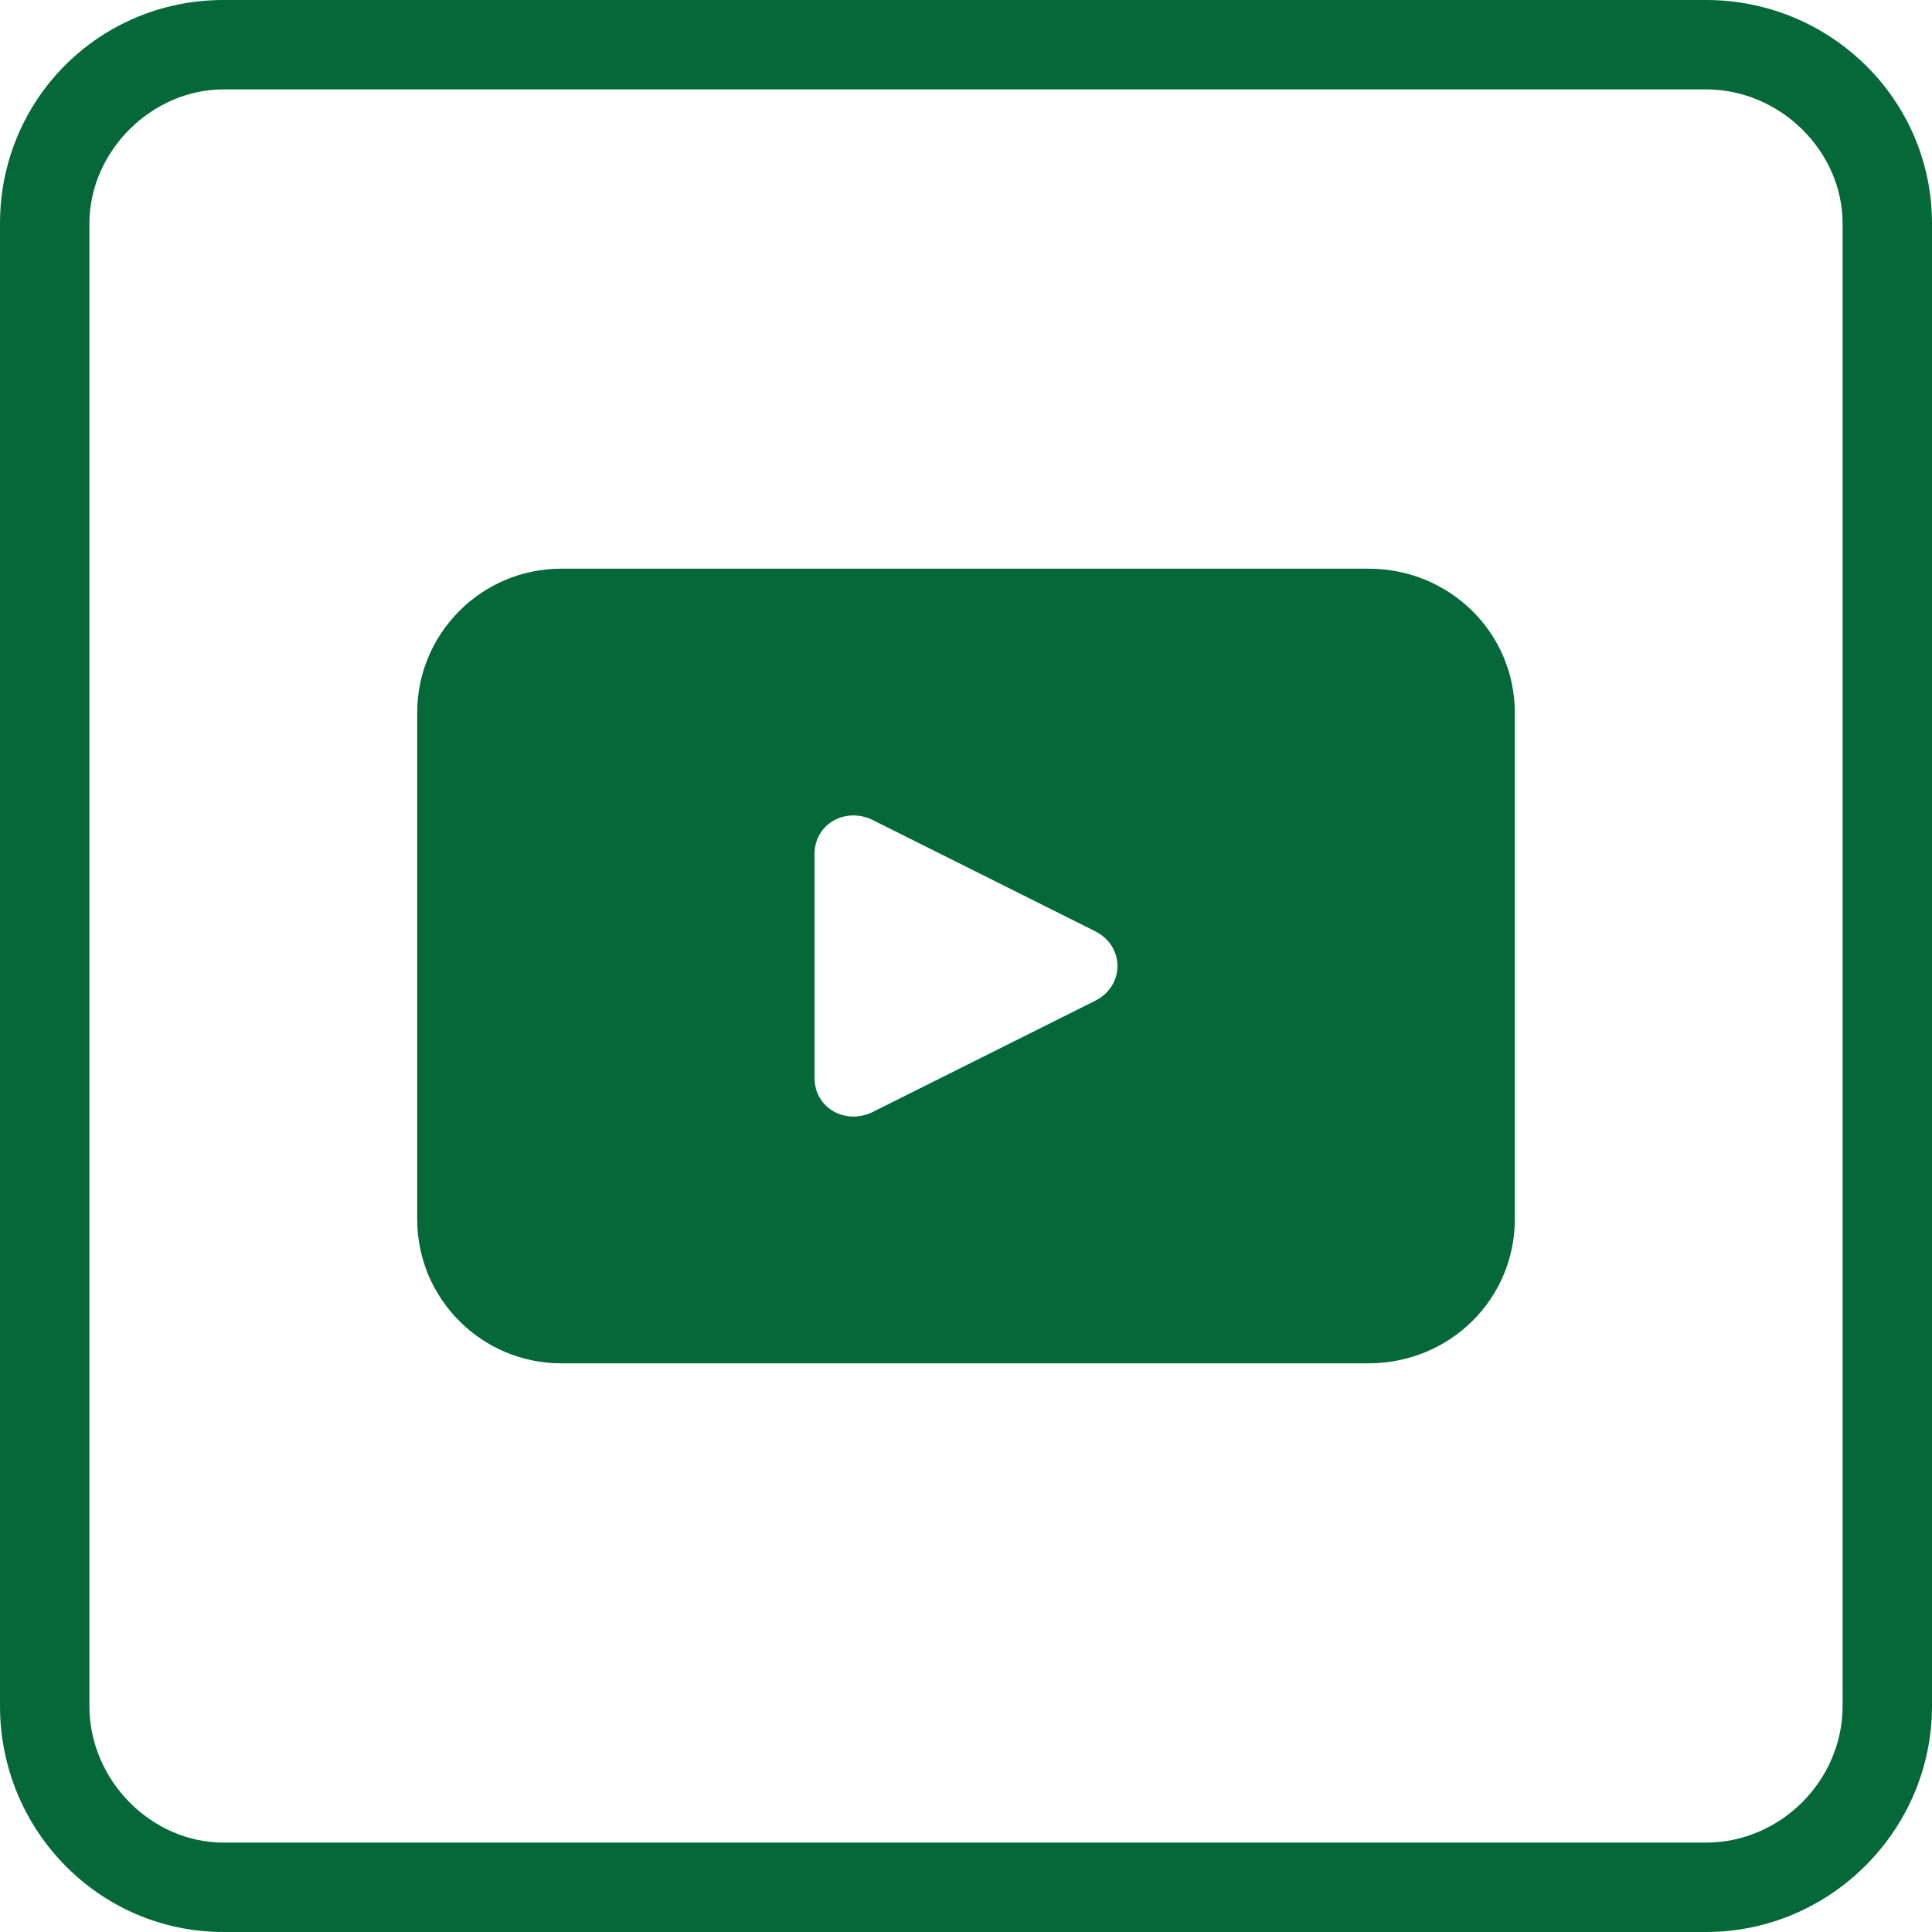 <?xml version="1.0" encoding="UTF-8"?>
<!DOCTYPE svg PUBLIC "-//W3C//DTD SVG 1.1//EN" "http://www.w3.org/Graphics/SVG/1.1/DTD/svg11.dtd">
<!-- Creator: CorelDRAW X8 -->
<svg xmlns="http://www.w3.org/2000/svg" xml:space="preserve" width="5.694in" height="5.694in" version="1.1" style="shape-rendering:geometricPrecision; text-rendering:geometricPrecision; image-rendering:optimizeQuality; fill-rule:evenodd; clip-rule:evenodd"
viewBox="0 0 778 778"
 xmlns:xlink="http://www.w3.org/1999/xlink">
 <defs>
  <style type="text/css">
   <![CDATA[
    .fil0 {fill:#056839;fill-rule:nonzero}
   ]]>
  </style>
 </defs>
 <g id="Layer_x0020_1">
  <path class="fil0" d="M441 403l-90 45c-11,5 -23,-2 -23,-14l0 -90c0,-12 12,-19 23,-14l90 45c12,6 12,22 0,28zm110 -174l-325 0c-32,0 -58,26 -58,58l0 204c0,32 26,58 58,58l325 0c33,0 59,-26 59,-58l0 -204c0,-32 -26,-58 -59,-58z"/>
  <path class="fil0" d="M742 687c0,30 -25,55 -55,55l-597 0c-29,0 -54,-25 -54,-55l0 -597c0,-29 25,-54 54,-54l597 0c30,0 55,25 55,54l0 597zm-55 -687l-597 0c-50,0 -90,40 -90,90l0 597c0,50 40,91 90,91l597 0c50,0 91,-41 91,-91l0 -597c0,-50 -41,-90 -91,-90z"/>
 </g>
</svg>
